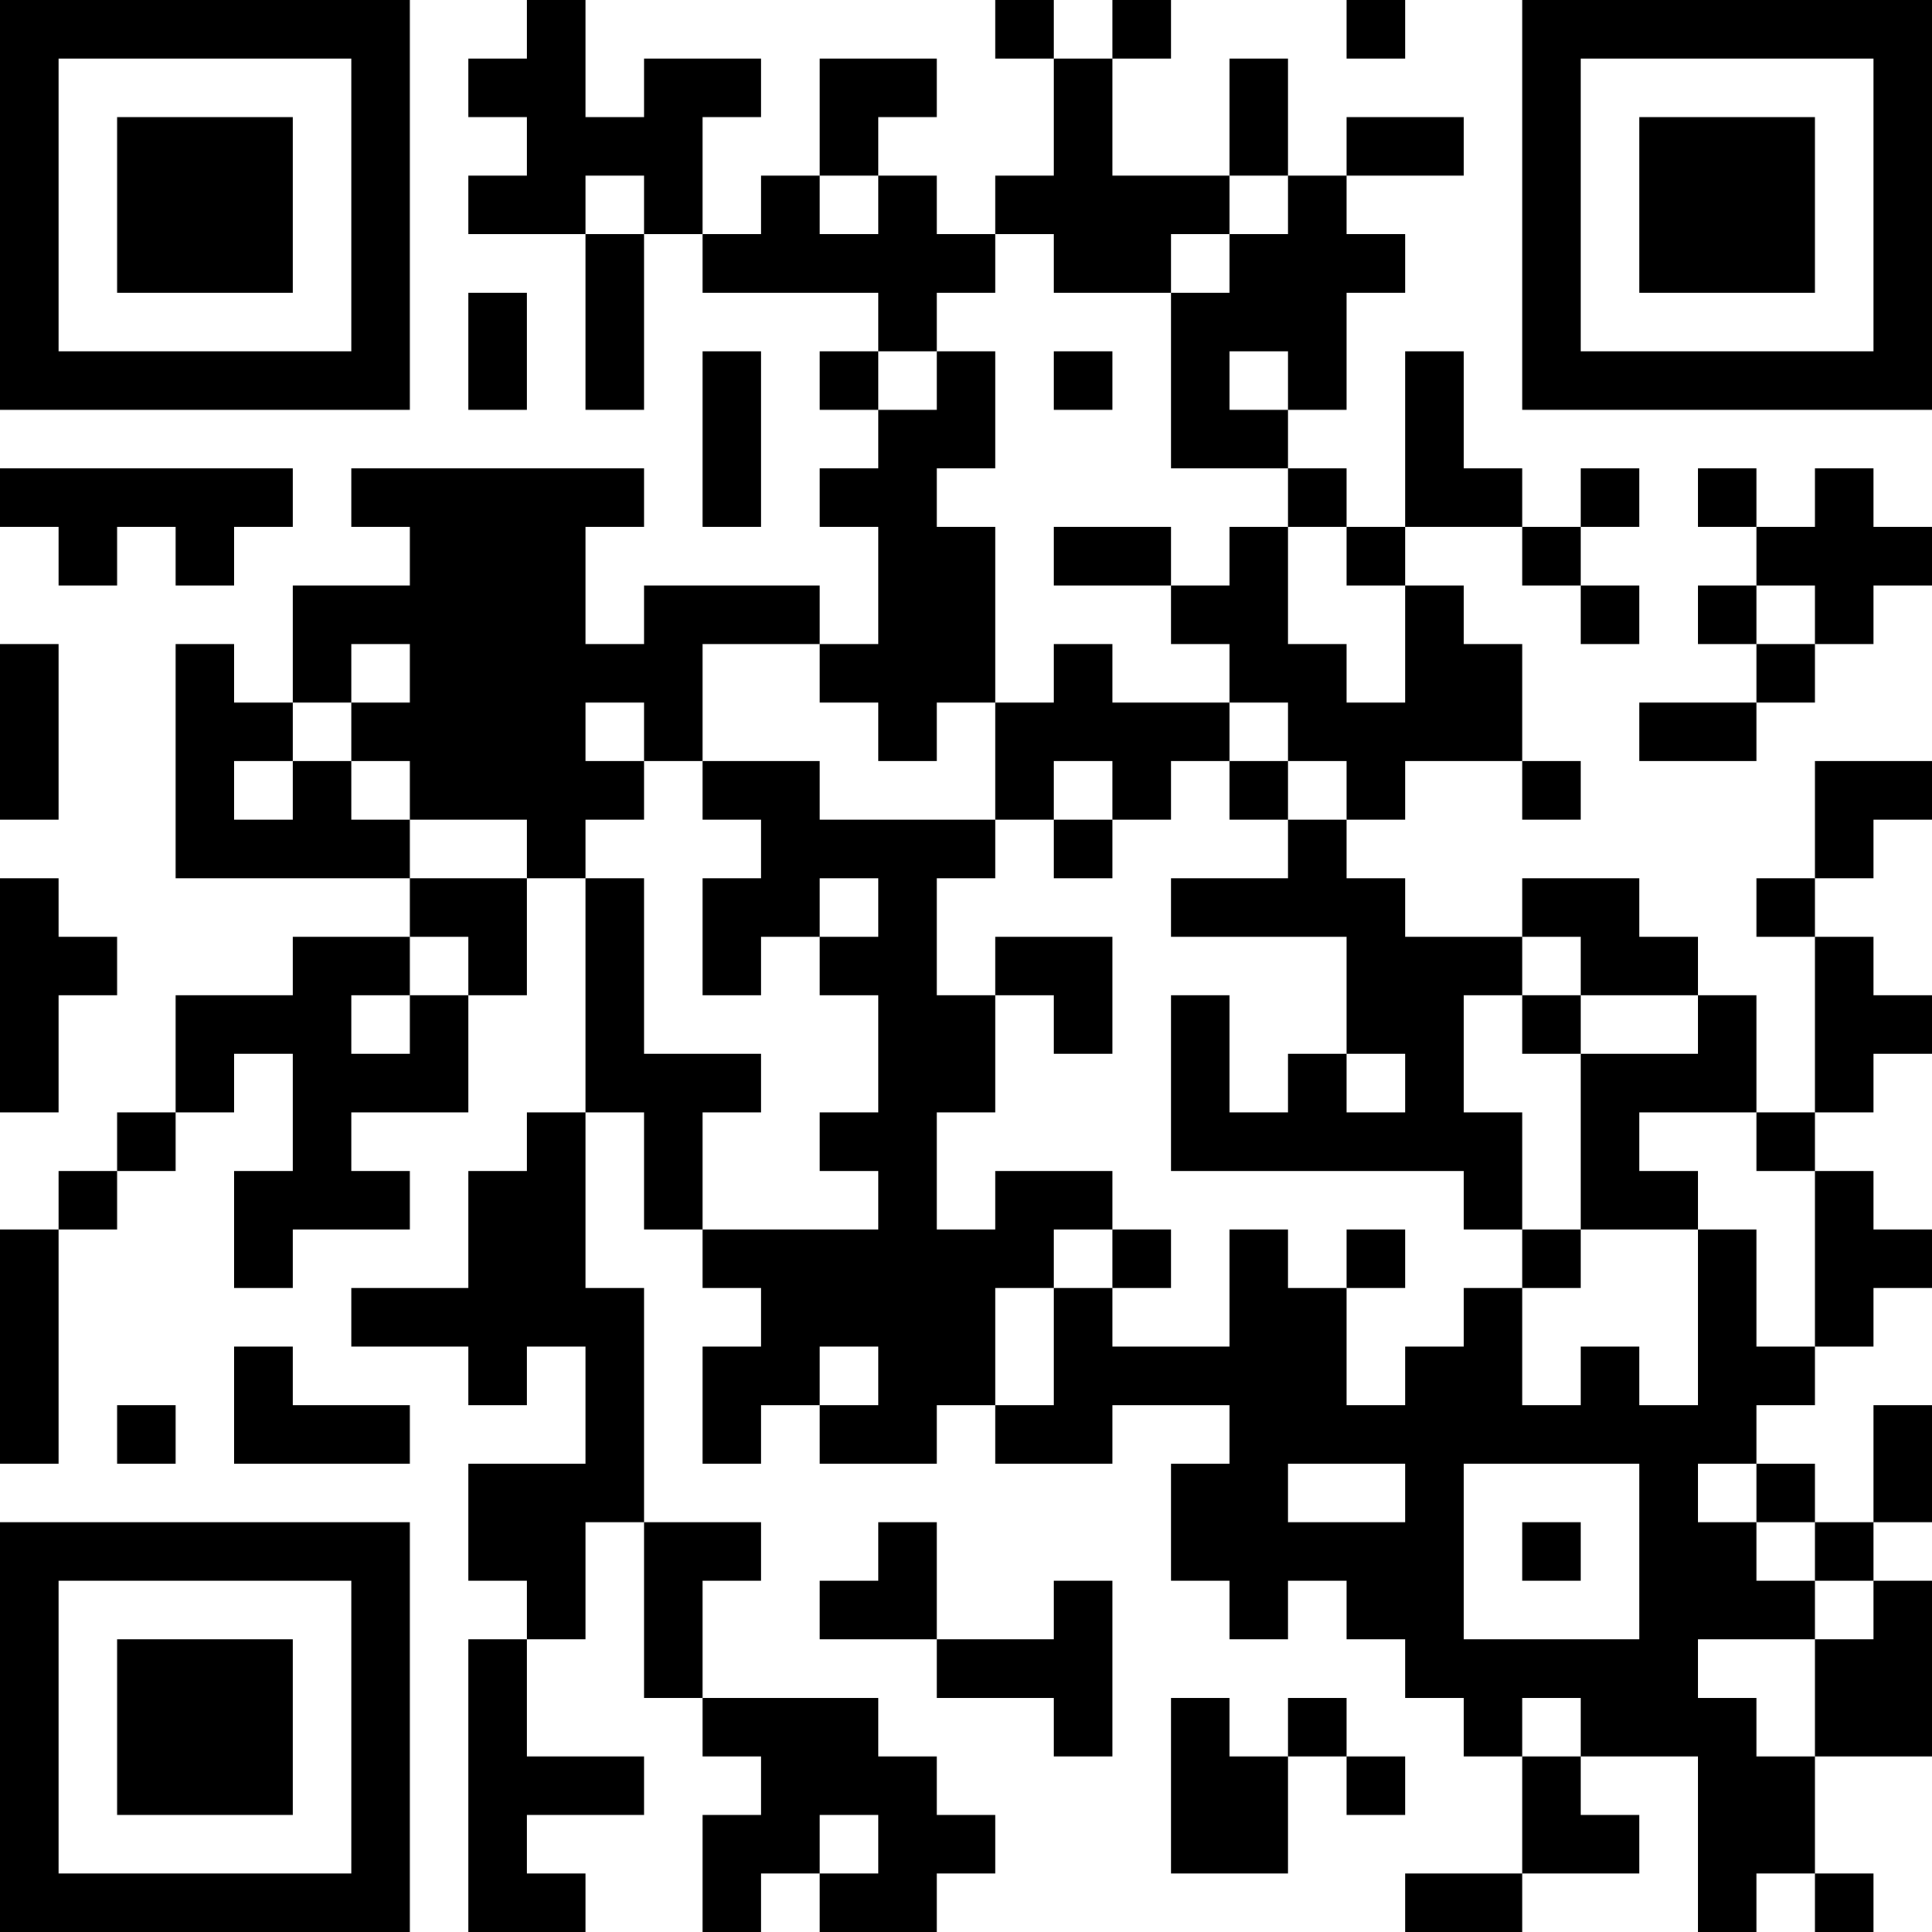 <?xml version="1.0" encoding="UTF-8"?>
<svg xmlns="http://www.w3.org/2000/svg" version="1.1" width="250" height="250" viewBox="0 0 250 250"><rect x="0" y="0" width="250" height="250" fill="#ffffff"/><g transform="scale(7.576)"><g transform="translate(0,0)"><path fill-rule="evenodd" d="M9 0L9 1L8 1L8 2L9 2L9 3L8 3L8 4L10 4L10 7L11 7L11 4L12 4L12 5L15 5L15 6L14 6L14 7L15 7L15 8L14 8L14 9L15 9L15 11L14 11L14 10L11 10L11 11L10 11L10 9L11 9L11 8L6 8L6 9L7 9L7 10L5 10L5 12L4 12L4 11L3 11L3 15L7 15L7 16L5 16L5 17L3 17L3 19L2 19L2 20L1 20L1 21L0 21L0 25L1 25L1 21L2 21L2 20L3 20L3 19L4 19L4 18L5 18L5 20L4 20L4 22L5 22L5 21L7 21L7 20L6 20L6 19L8 19L8 17L9 17L9 15L10 15L10 19L9 19L9 20L8 20L8 22L6 22L6 23L8 23L8 24L9 24L9 23L10 23L10 25L8 25L8 27L9 27L9 28L8 28L8 33L10 33L10 32L9 32L9 31L11 31L11 30L9 30L9 28L10 28L10 26L11 26L11 29L12 29L12 30L13 30L13 31L12 31L12 33L13 33L13 32L14 32L14 33L16 33L16 32L17 32L17 31L16 31L16 30L15 30L15 29L12 29L12 27L13 27L13 26L11 26L11 22L10 22L10 19L11 19L11 21L12 21L12 22L13 22L13 23L12 23L12 25L13 25L13 24L14 24L14 25L16 25L16 24L17 24L17 25L19 25L19 24L21 24L21 25L20 25L20 27L21 27L21 28L22 28L22 27L23 27L23 28L24 28L24 29L25 29L25 30L26 30L26 32L24 32L24 33L26 33L26 32L28 32L28 31L27 31L27 30L29 30L29 33L30 33L30 32L31 32L31 33L32 33L32 32L31 32L31 30L33 30L33 27L32 27L32 26L33 26L33 24L32 24L32 26L31 26L31 25L30 25L30 24L31 24L31 23L32 23L32 22L33 22L33 21L32 21L32 20L31 20L31 19L32 19L32 18L33 18L33 17L32 17L32 16L31 16L31 15L32 15L32 14L33 14L33 13L31 13L31 15L30 15L30 16L31 16L31 19L30 19L30 17L29 17L29 16L28 16L28 15L26 15L26 16L24 16L24 15L23 15L23 14L24 14L24 13L26 13L26 14L27 14L27 13L26 13L26 11L25 11L25 10L24 10L24 9L26 9L26 10L27 10L27 11L28 11L28 10L27 10L27 9L28 9L28 8L27 8L27 9L26 9L26 8L25 8L25 6L24 6L24 9L23 9L23 8L22 8L22 7L23 7L23 5L24 5L24 4L23 4L23 3L25 3L25 2L23 2L23 3L22 3L22 1L21 1L21 3L19 3L19 1L20 1L20 0L19 0L19 1L18 1L18 0L17 0L17 1L18 1L18 3L17 3L17 4L16 4L16 3L15 3L15 2L16 2L16 1L14 1L14 3L13 3L13 4L12 4L12 2L13 2L13 1L11 1L11 2L10 2L10 0ZM23 0L23 1L24 1L24 0ZM10 3L10 4L11 4L11 3ZM14 3L14 4L15 4L15 3ZM21 3L21 4L20 4L20 5L18 5L18 4L17 4L17 5L16 5L16 6L15 6L15 7L16 7L16 6L17 6L17 8L16 8L16 9L17 9L17 12L16 12L16 13L15 13L15 12L14 12L14 11L12 11L12 13L11 13L11 12L10 12L10 13L11 13L11 14L10 14L10 15L11 15L11 18L13 18L13 19L12 19L12 21L15 21L15 20L14 20L14 19L15 19L15 17L14 17L14 16L15 16L15 15L14 15L14 16L13 16L13 17L12 17L12 15L13 15L13 14L12 14L12 13L14 13L14 14L17 14L17 15L16 15L16 17L17 17L17 19L16 19L16 21L17 21L17 20L19 20L19 21L18 21L18 22L17 22L17 24L18 24L18 22L19 22L19 23L21 23L21 21L22 21L22 22L23 22L23 24L24 24L24 23L25 23L25 22L26 22L26 24L27 24L27 23L28 23L28 24L29 24L29 21L30 21L30 23L31 23L31 20L30 20L30 19L28 19L28 20L29 20L29 21L27 21L27 18L29 18L29 17L27 17L27 16L26 16L26 17L25 17L25 19L26 19L26 21L25 21L25 20L20 20L20 17L21 17L21 19L22 19L22 18L23 18L23 19L24 19L24 18L23 18L23 16L20 16L20 15L22 15L22 14L23 14L23 13L22 13L22 12L21 12L21 11L20 11L20 10L21 10L21 9L22 9L22 11L23 11L23 12L24 12L24 10L23 10L23 9L22 9L22 8L20 8L20 5L21 5L21 4L22 4L22 3ZM8 5L8 7L9 7L9 5ZM12 6L12 9L13 9L13 6ZM18 6L18 7L19 7L19 6ZM21 6L21 7L22 7L22 6ZM0 8L0 9L1 9L1 10L2 10L2 9L3 9L3 10L4 10L4 9L5 9L5 8ZM29 8L29 9L30 9L30 10L29 10L29 11L30 11L30 12L28 12L28 13L30 13L30 12L31 12L31 11L32 11L32 10L33 10L33 9L32 9L32 8L31 8L31 9L30 9L30 8ZM18 9L18 10L20 10L20 9ZM30 10L30 11L31 11L31 10ZM0 11L0 14L1 14L1 11ZM6 11L6 12L5 12L5 13L4 13L4 14L5 14L5 13L6 13L6 14L7 14L7 15L9 15L9 14L7 14L7 13L6 13L6 12L7 12L7 11ZM18 11L18 12L17 12L17 14L18 14L18 15L19 15L19 14L20 14L20 13L21 13L21 14L22 14L22 13L21 13L21 12L19 12L19 11ZM18 13L18 14L19 14L19 13ZM0 15L0 19L1 19L1 17L2 17L2 16L1 16L1 15ZM7 16L7 17L6 17L6 18L7 18L7 17L8 17L8 16ZM17 16L17 17L18 17L18 18L19 18L19 16ZM26 17L26 18L27 18L27 17ZM19 21L19 22L20 22L20 21ZM23 21L23 22L24 22L24 21ZM26 21L26 22L27 22L27 21ZM4 23L4 25L7 25L7 24L5 24L5 23ZM14 23L14 24L15 24L15 23ZM2 24L2 25L3 25L3 24ZM22 25L22 26L24 26L24 25ZM25 25L25 28L28 28L28 25ZM29 25L29 26L30 26L30 27L31 27L31 28L29 28L29 29L30 29L30 30L31 30L31 28L32 28L32 27L31 27L31 26L30 26L30 25ZM15 26L15 27L14 27L14 28L16 28L16 29L18 29L18 30L19 30L19 27L18 27L18 28L16 28L16 26ZM26 26L26 27L27 27L27 26ZM20 29L20 32L22 32L22 30L23 30L23 31L24 31L24 30L23 30L23 29L22 29L22 30L21 30L21 29ZM26 29L26 30L27 30L27 29ZM14 31L14 32L15 32L15 31ZM0 0L0 7L7 7L7 0ZM1 1L1 6L6 6L6 1ZM2 2L2 5L5 5L5 2ZM26 0L26 7L33 7L33 0ZM27 1L27 6L32 6L32 1ZM28 2L28 5L31 5L31 2ZM0 26L0 33L7 33L7 26ZM1 27L1 32L6 32L6 27ZM2 28L2 31L5 31L5 28Z" fill="#000000"/></g></g></svg>
